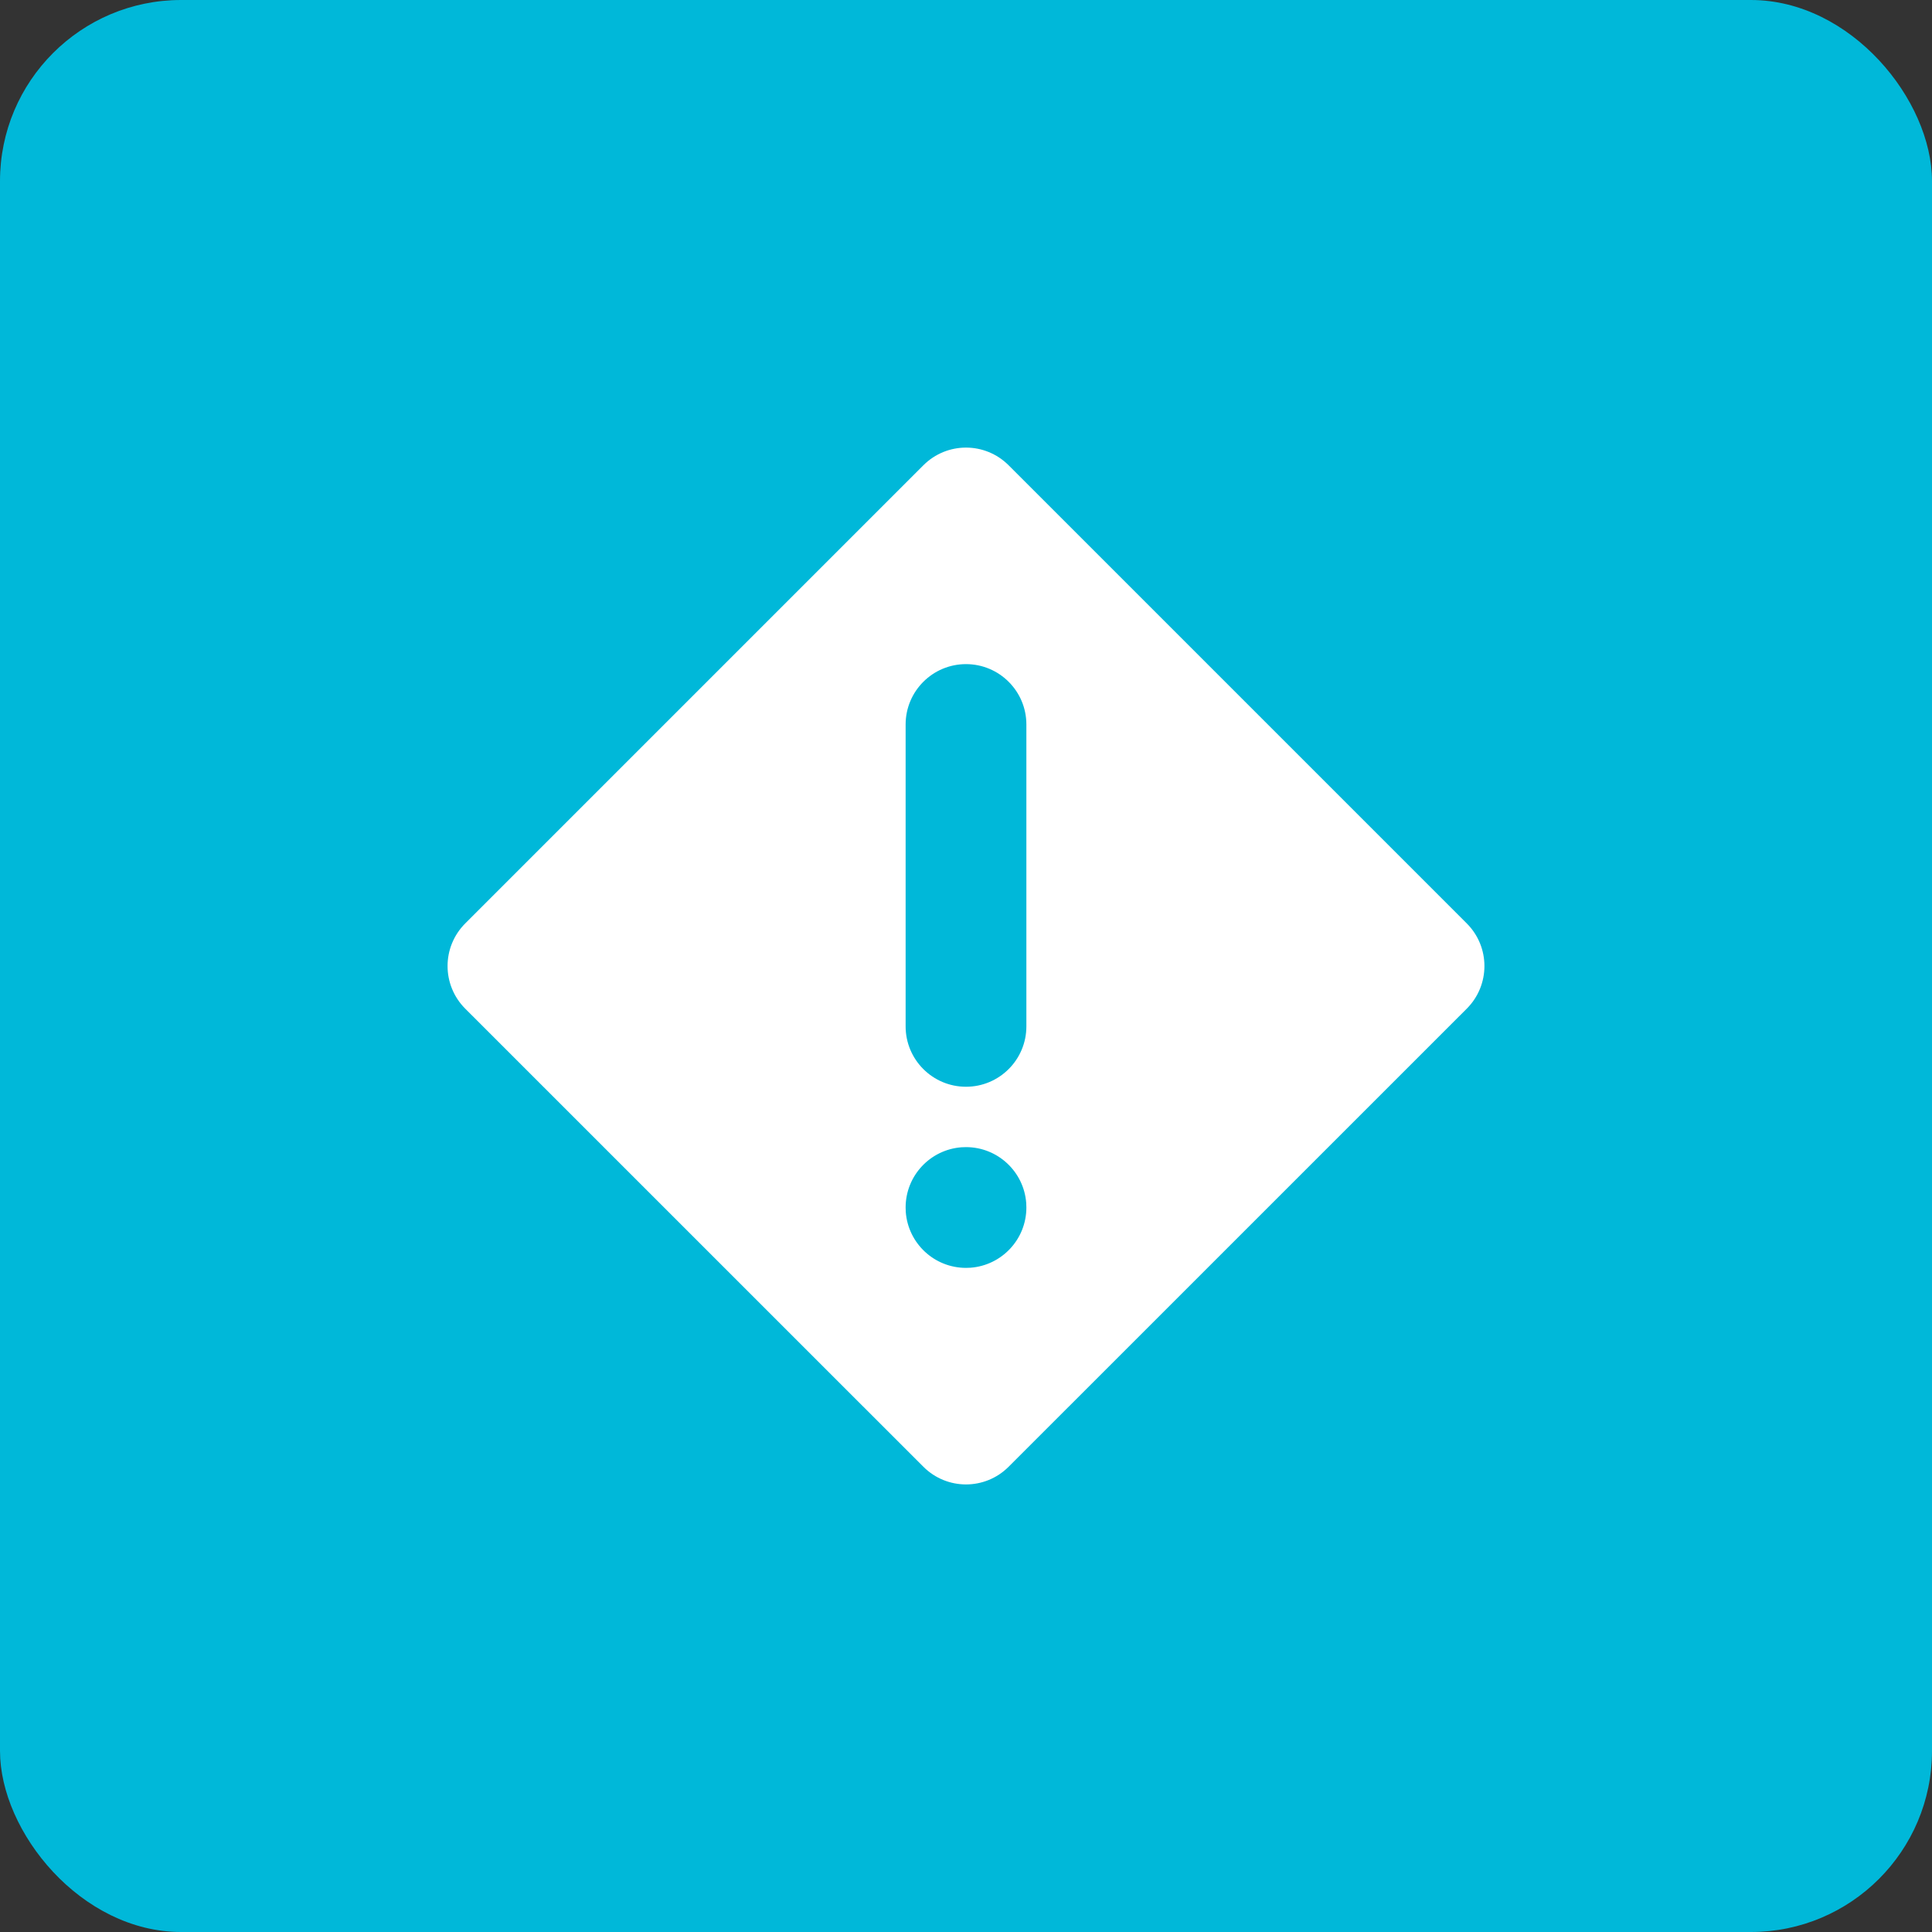 <svg xmlns="http://www.w3.org/2000/svg" xmlns:xlink="http://www.w3.org/1999/xlink" width="64" height="64" viewBox="0 0 64 64">
  <rect x="0" y="0" width="64" height="64" fill="#333333" stroke="none"/>
  <defs>
    <path id="premortem-a" d="M30.588,15.413 C31.37,14.631 32.632,14.633 33.412,15.413 L33.412,15.413 L48.588,30.589 C49.37,31.371 49.368,32.634 48.588,33.414 L48.588,33.414 L33.412,48.588 C32.63,49.37 31.368,49.368 30.588,48.588 L30.588,48.588 L15.412,33.414 C14.63,32.631 14.632,31.369 15.412,30.589 L15.412,30.589 Z M32,38 L31.851,38.005 C30.816,38.082 30,38.946 30,40 L30,40 L30.005,40.149 C30.082,41.184 30.946,42 32,42 L32,42 L32.149,41.995 C33.184,41.918 34,41.054 34,40 L34,40 L33.995,39.851 C33.918,38.816 33.054,38 32,38 L32,38 Z M32,22 C30.896,22 30,22.896 30,24 L30,24 L30,34 C30,35.104 30.896,36 32,36 C33.104,36 34,35.104 34,34 L34,34 L34,24 C34,22.896 33.104,22 32,22 Z"/>
  </defs>
  <g fill="none" fill-rule="evenodd">
    <rect width="64" height="64" fill="#00B8D9" rx="6"/>
    <use fill="#FFF" xlink:href="#premortem-a"/>
  </g>
</svg>
